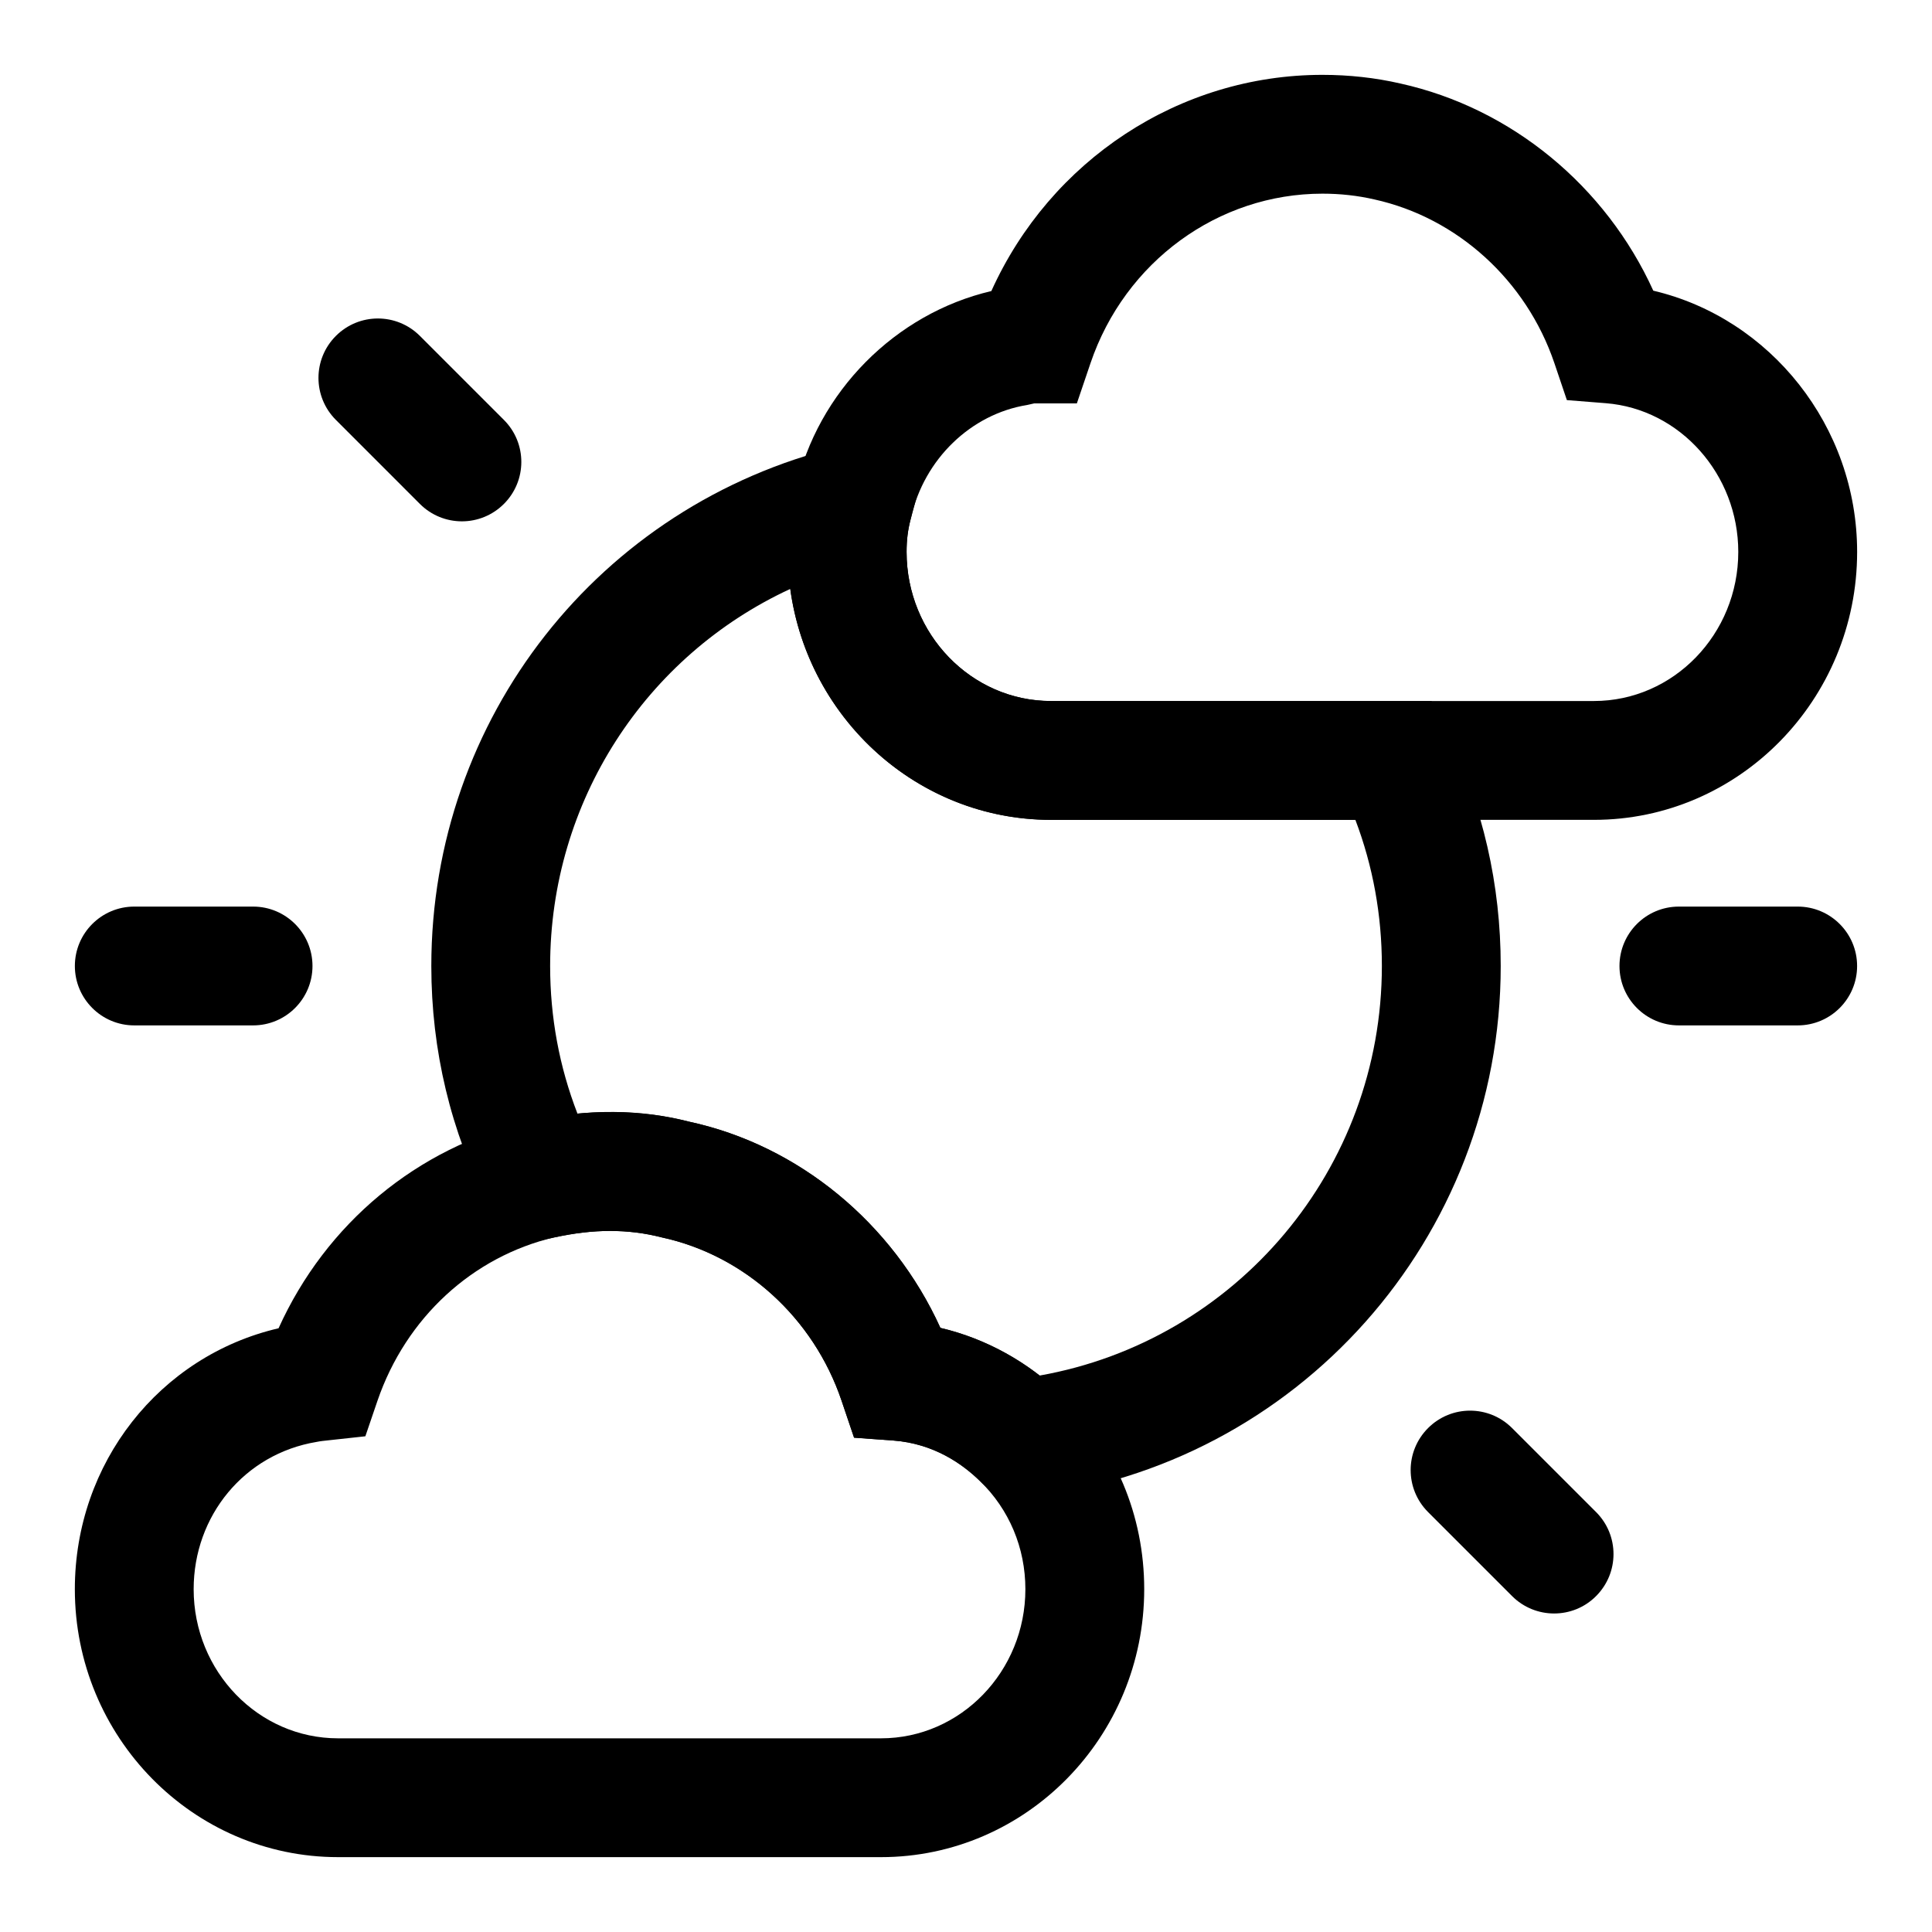 <?xml version="1.0" encoding="UTF-8"?>
<!-- Uploaded to: ICON Repo, www.iconrepo.com, Generator: ICON Repo Mixer Tools -->
<svg fill="#000000" width="800px" height="800px" version="1.1" viewBox="144 144 512 512" xmlns="http://www.w3.org/2000/svg">
 <g>
  <path d="m408.99 541.68-5.367-5.258c-4.519-4.426-12.137-9.855-22.875-10.66l-10.406-0.754-3.336-9.871c-7.43-21.914-25.68-38.461-47.609-43.203-9.02-2.297-17.727-2.312-28.465 0l-11.875 2.535-5.512-10.816c-10.109-19.871-15.242-41.297-15.242-63.652 0-65.59 44.445-122.17 108.07-137.63l25.805-6.266-6.879 25.648c-0.707 2.641-1.039 5.348-1.039 8.512 0 21.789 17.16 39.516 38.258 39.516h100.86l4.297 8.863c9.309 19.164 14.031 39.805 14.031 61.359 0 72.027-53.844 132.55-125.24 140.8zm-15.777-45.77c9.461 2.219 18.453 6.535 26.309 12.625 52.145-9.254 90.688-54.77 90.688-108.54 0-13.461-2.363-26.449-7.023-38.73h-80.672c-35.188 0-64.379-26.672-69.086-61.195-38.32 17.727-63.637 56.266-63.637 99.926 0 13.57 2.426 26.688 7.242 39.125 10.484-0.992 20.531-0.188 29.582 2.141 29.02 6.266 53.973 26.855 66.598 54.645z"/>
  <path d="m211.07 415.74h-31.488c-8.691 0-15.742-7.055-15.742-15.742 0-8.691 7.055-15.742 15.742-15.742h31.488c8.691 0 15.742 7.055 15.742 15.742s-7.051 15.742-15.742 15.742z"/>
  <path d="m620.41 415.74h-31.488c-8.691 0-15.742-7.055-15.742-15.742 0-8.691 7.055-15.742 15.742-15.742h31.488c8.691 0 15.742 7.055 15.742 15.742 0.004 8.688-7.051 15.742-15.742 15.742z"/>
  <path d="m555.85 571.59c-4.031 0-8.062-1.543-11.133-4.613l-22.262-22.262c-6.156-6.156-6.156-16.105 0-22.262s16.105-6.156 22.262 0l22.262 22.262c6.156 6.156 6.156 16.105 0 22.262-3.066 3.086-7.098 4.613-11.129 4.613z"/>
  <path d="m266.41 282.16c-4.031 0-8.062-1.543-11.133-4.613l-22.262-22.266c-6.156-6.156-6.156-16.105 0-22.262s16.105-6.156 22.262 0l22.262 22.262c6.156 6.156 6.156 16.105 0 22.262-3.082 3.074-7.098 4.617-11.129 4.617z"/>
  <path d="m377.48 636.16h-143.9c-38.461 0-69.746-31.852-69.746-71.008 0-33.41 22.449-61.812 53.988-69.148 12.516-27.68 36.668-47.879 66.156-54.82 16.152-3.512 30.008-3.18 42.637 0.062 29.016 6.25 53.969 26.859 66.598 54.648 12.043 2.832 23.316 9.035 32.465 18.012 13.867 13.477 21.551 31.691 21.551 51.246 0 39.156-31.285 71.008-69.746 71.008zm-71.949-165.94c-4.598 0-9.367 0.551-14.625 1.684-21.695 5.117-39.312 21.316-46.855 43.266l-3.227 9.461-9.965 1.086c-0.961 0.109-1.922 0.188-2.977 0.41-19.102 3.18-32.562 19.555-32.562 39.027 0 21.789 17.164 39.52 38.258 39.52h143.9c21.098 0 38.258-17.727 38.258-39.516 0-10.957-4.281-21.145-12.059-28.688-4.582-4.488-12.203-9.918-22.938-10.723l-10.406-0.754-3.336-9.871c-7.43-21.914-25.68-38.461-47.609-43.203-4.617-1.18-9.074-1.699-13.859-1.699z"/>
  <path d="m566.41 361.27h-143.9c-38.461 0-69.746-31.852-69.746-71.004 0-5.918 0.691-11.367 2.109-16.672 5.762-25.711 26.371-46.508 51.844-52.461 15.652-34.641 49.801-57.297 87.742-57.297 7.086 0 14.043 0.77 20.672 2.297 29.441 6.519 54.41 27.191 67.008 54.898 31 7.293 54.02 35.918 54.02 69.23 0 39.156-31.285 71.008-69.746 71.008zm-148.31-110.37-1.891 0.426c-14.941 2.41-27.301 14.391-30.766 29.789-0.863 3.273-1.195 5.981-1.195 9.145 0 21.789 17.16 39.516 38.258 39.516h143.9c21.098 0 38.258-17.727 38.258-39.516 0-20.531-15.414-37.848-35.094-39.406l-10.328-0.82-3.32-9.824c-7.43-21.883-25.695-38.496-47.703-43.359-4.441-1.023-9.039-1.527-13.766-1.527-27.629 0-52.332 18.043-61.449 44.902l-3.621 10.676z"/>
 </g>
</svg>